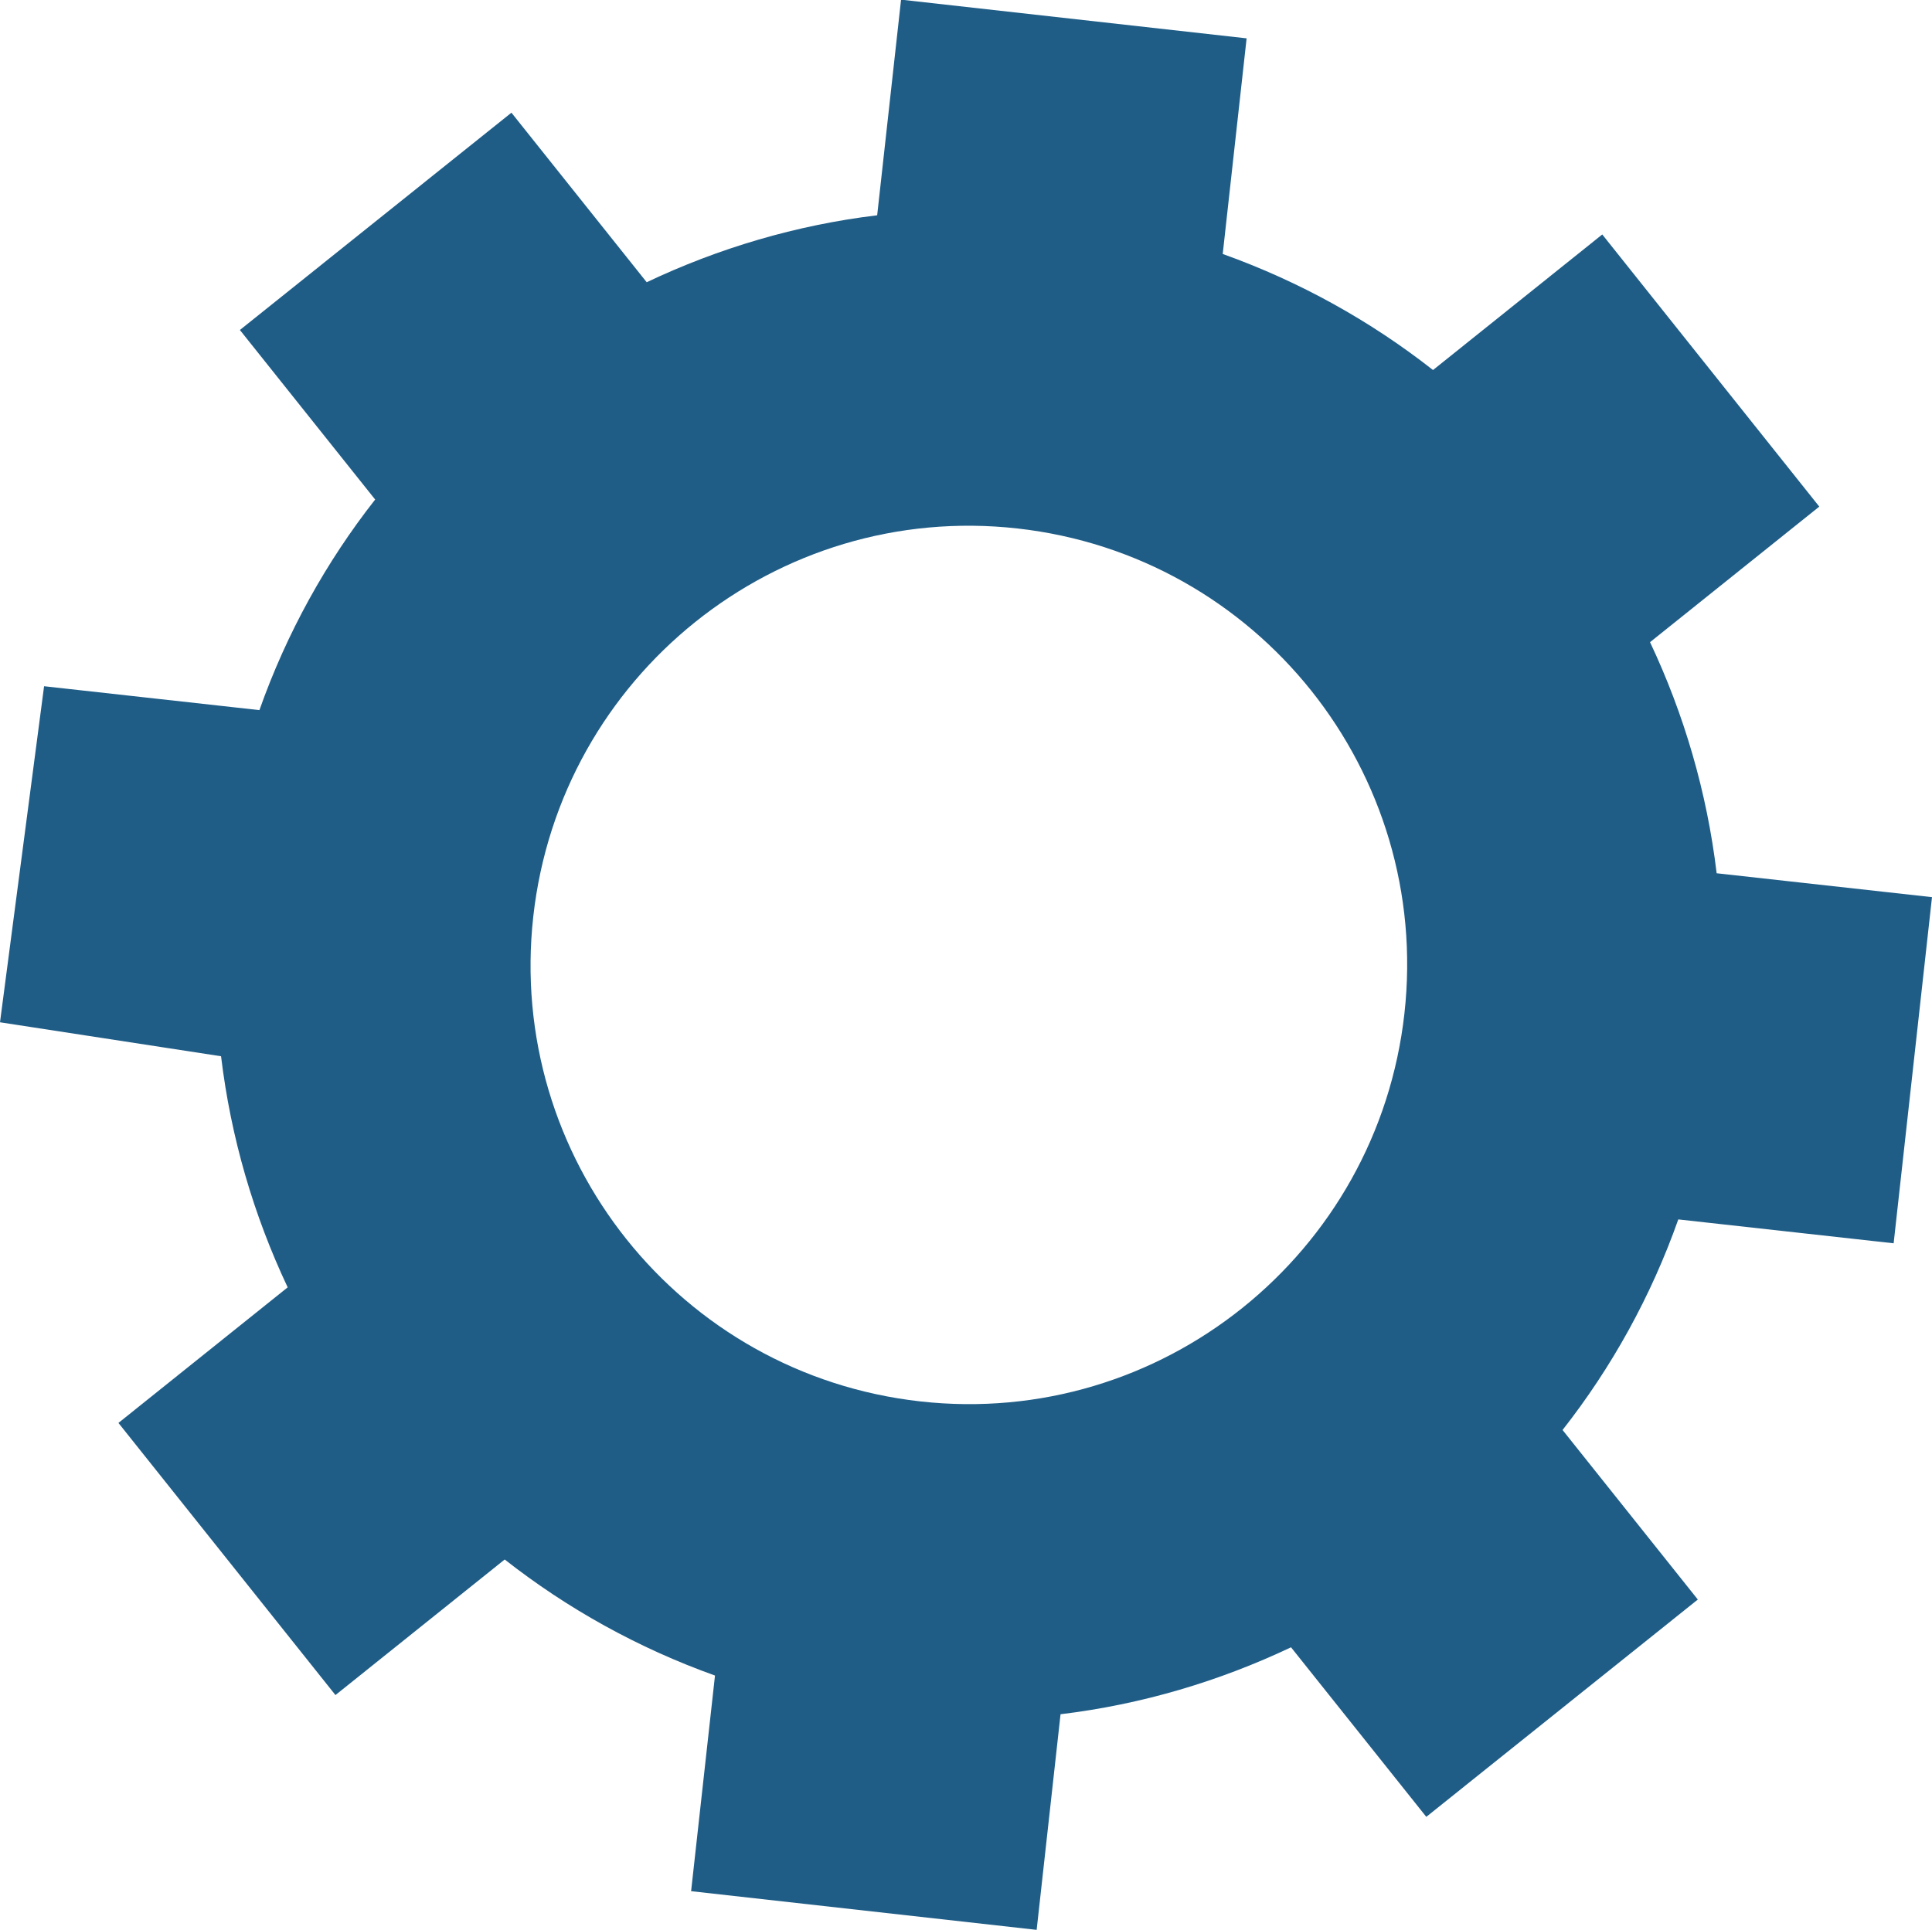 <?xml version="1.0" encoding="UTF-8"?><svg id="Capa_2" xmlns="http://www.w3.org/2000/svg" viewBox="0 0 57.42 57.37"><defs><style>.cls-1{fill:#1f5d87;}</style></defs><g id="Capa_1-2"><path class="cls-1" d="m51.02,25.96c-.29-2.42-.97-4.73-1.98-6.87l5.03-4.03-6.45-8.09-5.03,4.03c-1.86-1.46-3.96-2.63-6.25-3.45l.71-6.41-10.27-1.15-.71,6.41c-2.41.29-4.72.98-6.85,1.99l-4.02-5.04-8.07,6.46,4.02,5.04c-1.46,1.86-2.63,3.97-3.44,6.26l-6.4-.71-1.31,9.99,6.57,1.01c.29,2.42.97,4.73,1.98,6.87l-5.03,4.03,6.45,8.09,5.03-4.03c1.86,1.46,3.96,2.63,6.25,3.45l-.71,6.41,10.27,1.15.71-6.41c2.41-.29,4.72-.98,6.85-1.99l4.02,5.04,8.07-6.46-4.02-5.04c1.46-1.86,2.63-3.97,3.44-6.26l6.4.71,1.14-10.29-6.4-.71Zm-9.28,4.17c-.8,7.16-7.24,12.33-14.39,11.53-7.15-.8-12.3-7.25-11.5-14.42.8-7.16,7.24-12.33,14.39-11.53,7.15.8,12.3,7.25,11.5,14.42Z"/></g></svg>
